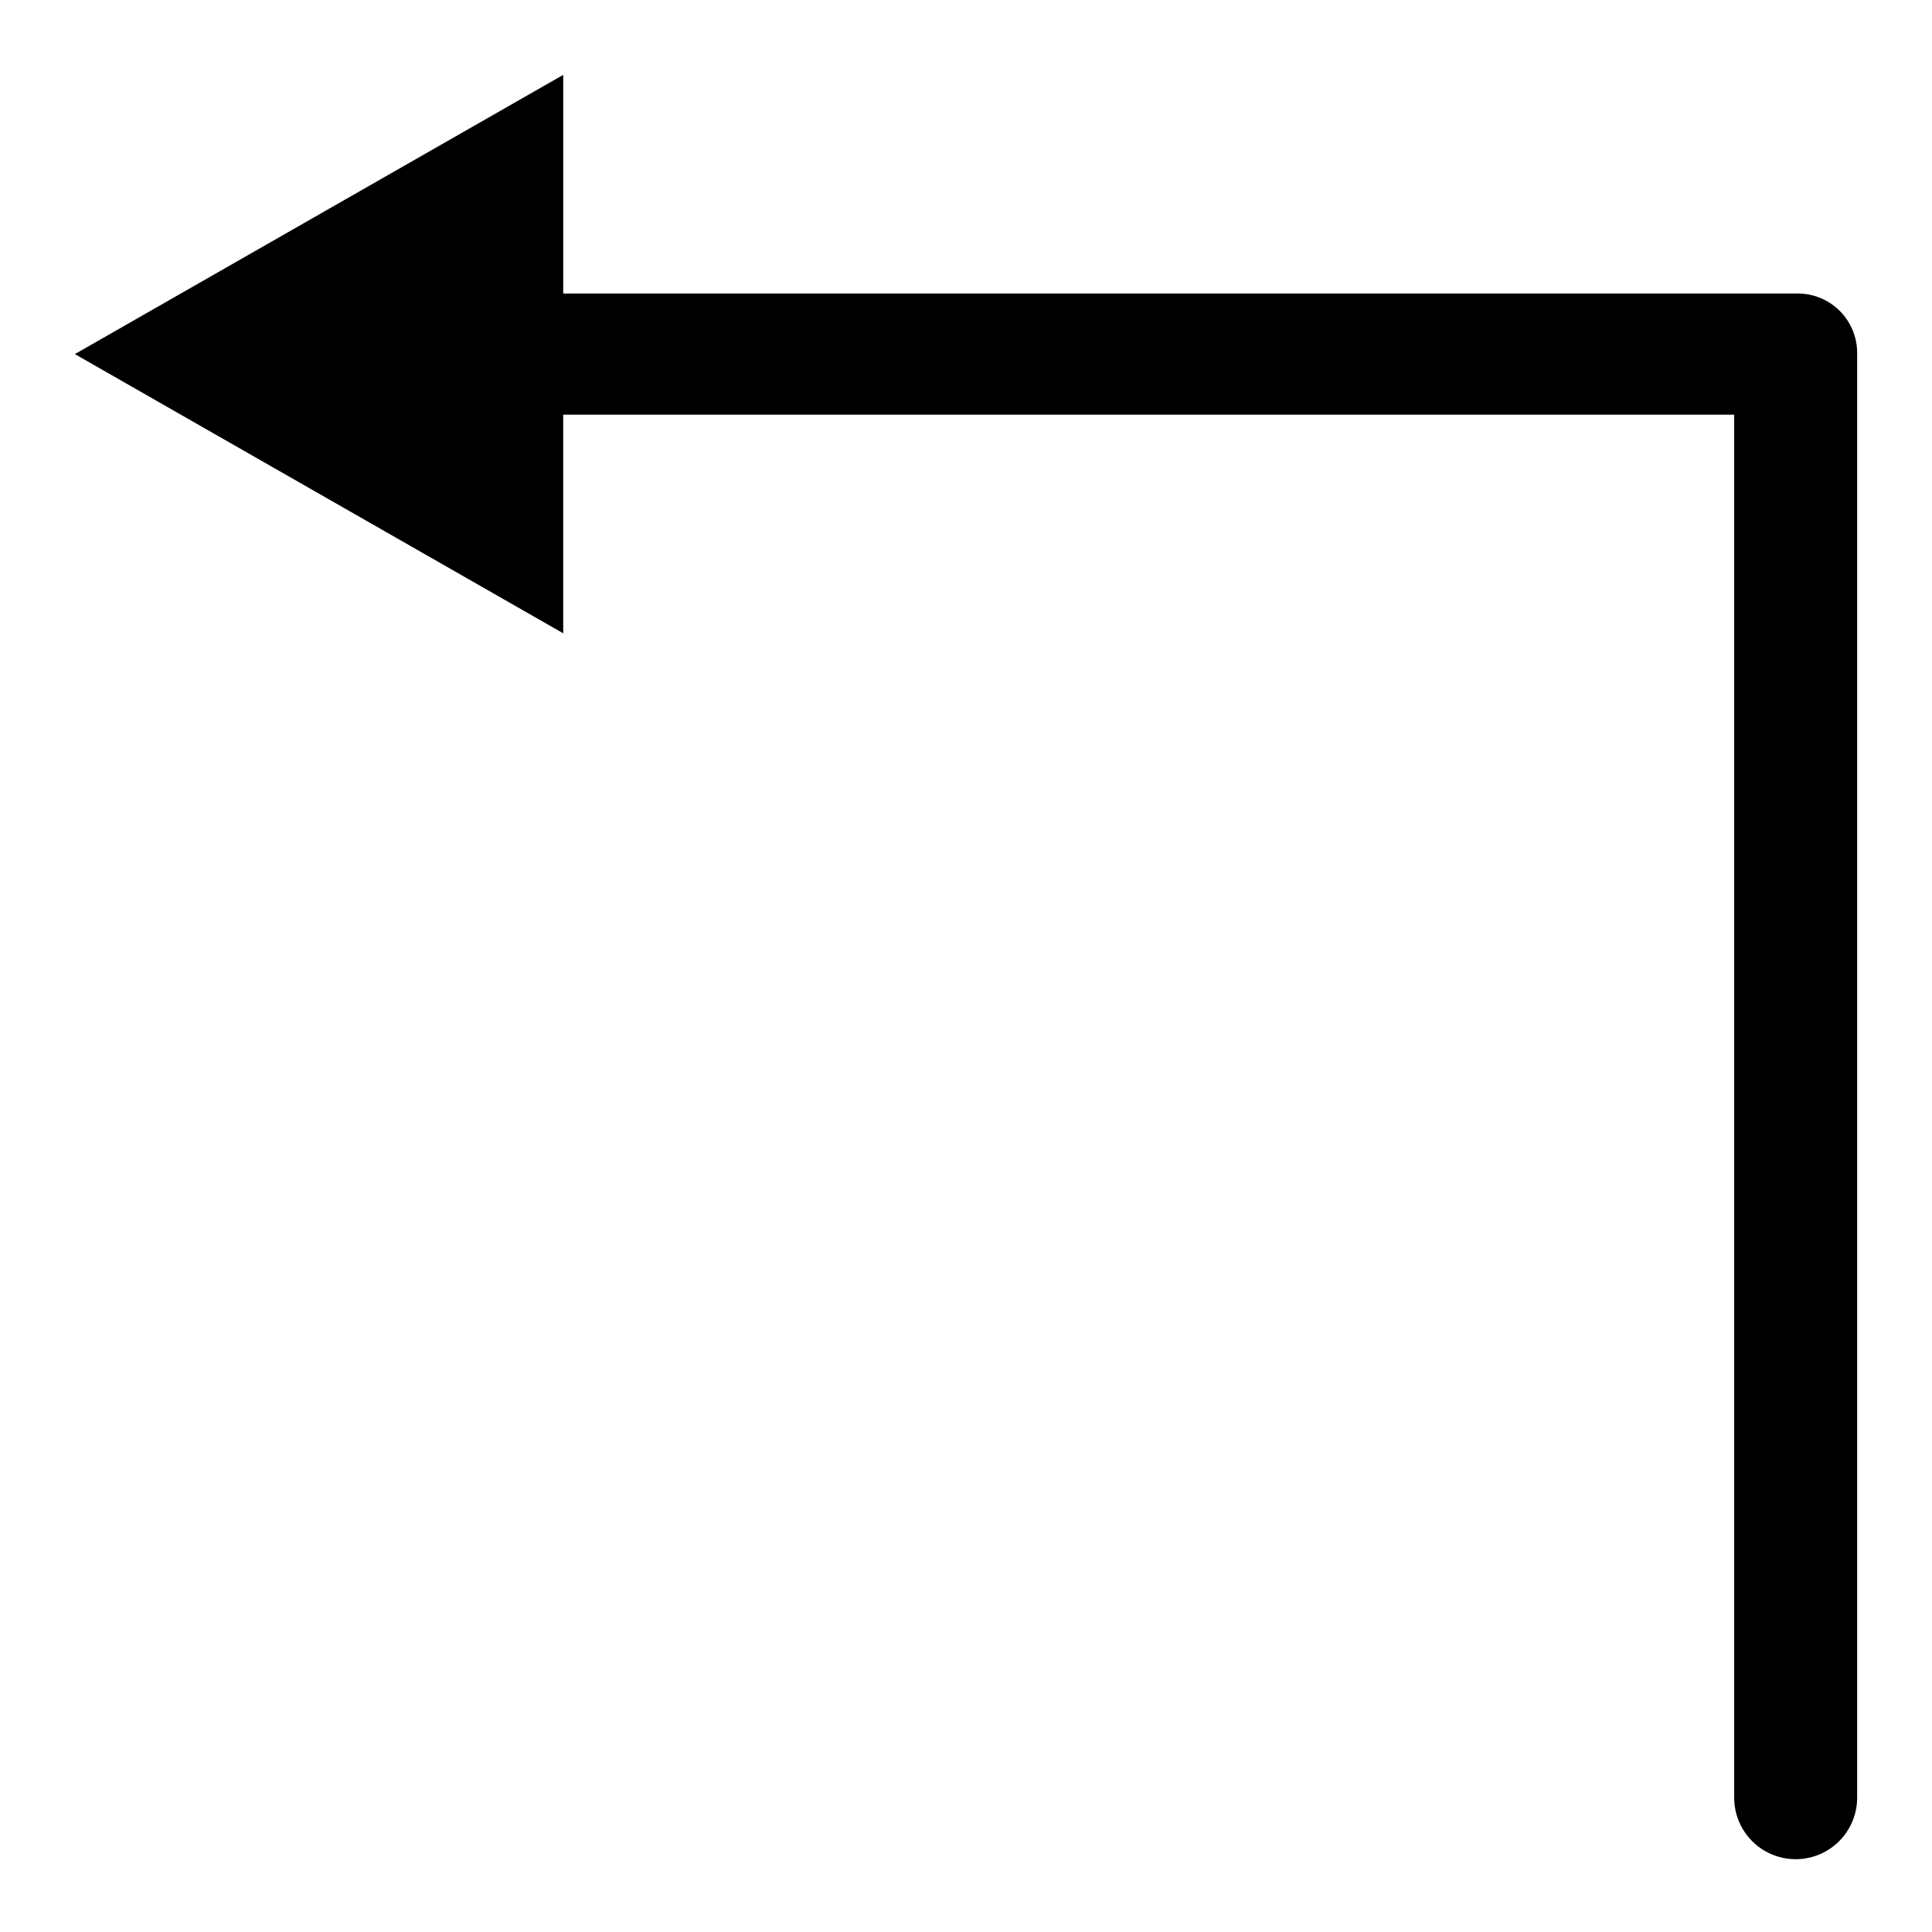 <?xml version="1.0" encoding="UTF-8"?>
<!-- Uploaded to: SVG Repo, www.svgrepo.com, Generator: SVG Repo Mixer Tools -->
<svg fill="#000000" width="800px" height="800px" version="1.1" viewBox="144 144 512 512" xmlns="http://www.w3.org/2000/svg">
 <path d="m163.84 237.84 129.42-74v57.941h327.16c4.176 0 8.18 1.656 11.133 4.609s4.613 6.957 4.613 11.133v382.89c0 5.824-3.106 11.203-8.148 14.113s-11.254 2.91-16.297 0c-5.039-2.91-8.145-8.289-8.145-14.113v-366.52h-310.32v57.938z"/>
</svg>